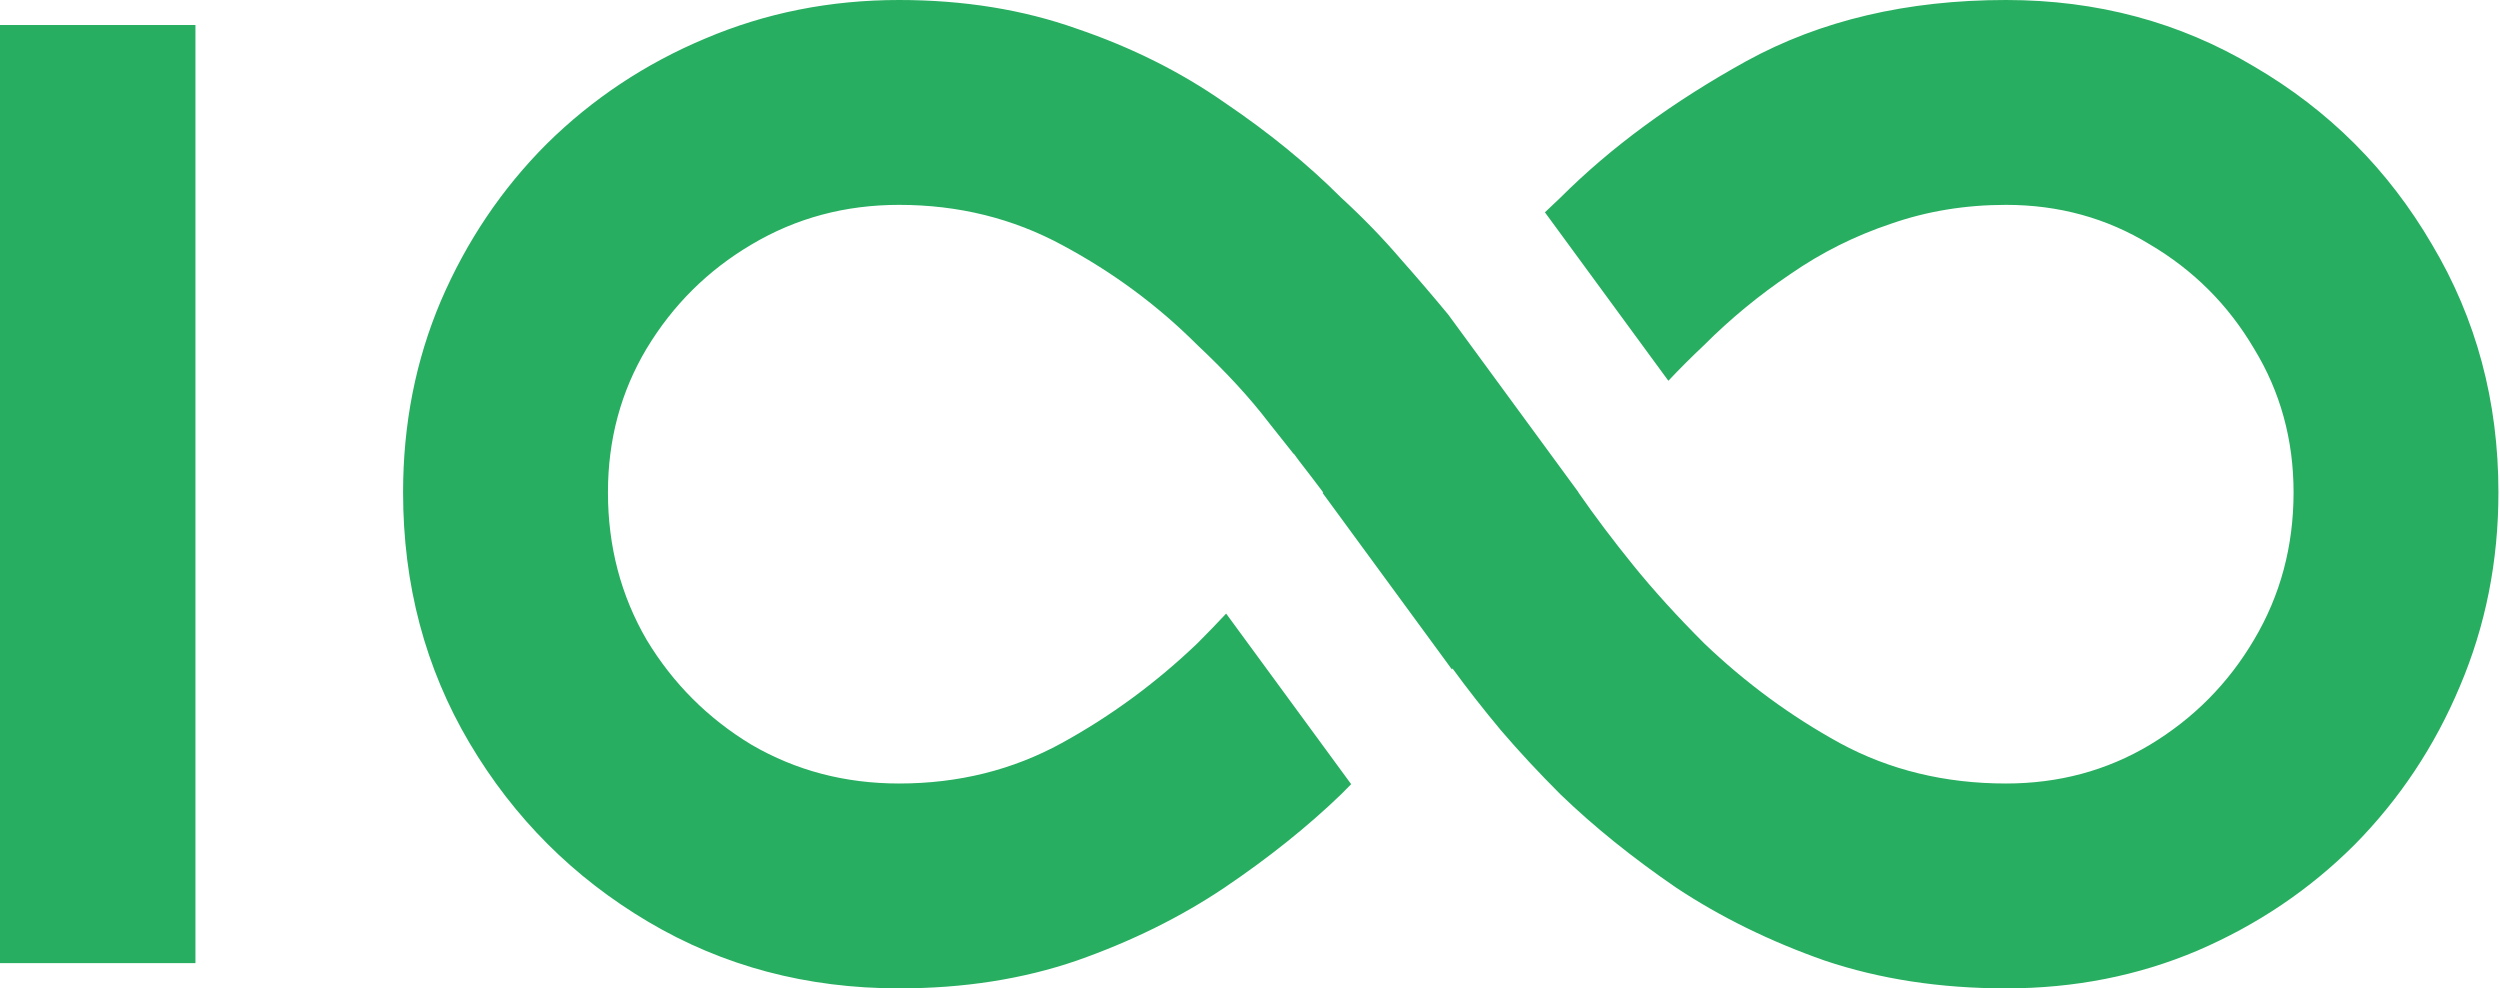 <svg width="129" height="51" viewBox="0 0 129 51" fill="none" xmlns="http://www.w3.org/2000/svg">
<path fill-rule="evenodd" clip-rule="evenodd" d="M46.392 0C49.73 0 52.79 0.495 55.572 1.484C58.385 2.442 60.919 3.709 63.176 5.285C65.463 6.831 67.472 8.469 69.203 10.2C70.316 11.22 71.336 12.271 72.263 13.353C73.138 14.341 73.962 15.304 74.734 16.24L81.448 25.401L81.443 25.407C82.277 26.613 83.22 27.864 84.271 29.163C85.322 30.461 86.543 31.805 87.934 33.196C90.067 35.236 92.4 36.952 94.935 38.343C97.5 39.734 100.359 40.429 103.512 40.429C106.232 40.429 108.705 39.764 110.93 38.435C113.186 37.075 114.979 35.267 116.308 33.011C117.668 30.724 118.348 28.189 118.348 25.407C118.348 22.687 117.668 20.215 116.308 17.989C114.979 15.733 113.186 13.94 110.93 12.611C108.705 11.251 106.232 10.571 103.512 10.571C101.41 10.571 99.432 10.896 97.577 11.544C95.723 12.163 93.992 13.028 92.385 14.141C90.777 15.223 89.294 16.444 87.934 17.804C87.275 18.426 86.66 19.04 86.088 19.648L79.718 10.956C79.973 10.709 80.239 10.457 80.516 10.2C83.112 7.604 86.311 5.255 90.113 3.153C93.946 1.051 98.412 0 103.512 0C108.21 0 112.476 1.144 116.308 3.431C120.172 5.687 123.232 8.747 125.488 12.611C127.776 16.444 128.919 20.709 128.919 25.407C128.919 28.962 128.255 32.3 126.926 35.422C125.627 38.513 123.819 41.233 121.501 43.582C119.183 45.9 116.478 47.724 113.387 49.053C110.327 50.351 107.036 51 103.512 51C100.112 51 96.99 50.521 94.147 49.563C91.334 48.574 88.784 47.322 86.496 45.807C84.24 44.262 82.246 42.654 80.516 40.986C79.403 39.873 78.383 38.776 77.456 37.694C76.528 36.581 75.694 35.514 74.952 34.495C74.94 34.509 74.928 34.523 74.916 34.538L68.251 25.443C68.259 25.431 68.267 25.419 68.276 25.407C67.884 24.885 67.472 24.345 67.039 23.789L66.764 23.414L66.752 23.422C66.35 22.908 65.93 22.38 65.494 21.837C64.505 20.539 63.268 19.195 61.785 17.804C59.745 15.764 57.426 14.048 54.83 12.657C52.265 11.266 49.452 10.571 46.392 10.571C43.61 10.571 41.076 11.251 38.788 12.611C36.532 13.94 34.724 15.733 33.364 17.989C32.035 20.215 31.37 22.687 31.37 25.407C31.37 28.189 32.035 30.724 33.364 33.011C34.724 35.267 36.532 37.075 38.788 38.435C41.076 39.764 43.61 40.429 46.392 40.429C49.452 40.429 52.249 39.734 54.784 38.343C57.318 36.952 59.652 35.236 61.785 33.196C62.303 32.678 62.798 32.166 63.269 31.661L69.72 40.463C69.55 40.637 69.377 40.811 69.203 40.986C67.472 42.654 65.463 44.262 63.176 45.807C60.919 47.322 58.385 48.574 55.572 49.563C52.79 50.521 49.73 51 46.392 51C41.632 51 37.32 49.856 33.456 47.569C29.593 45.282 26.517 42.206 24.23 38.343C21.943 34.479 20.799 30.167 20.799 25.407C20.799 21.884 21.448 18.592 22.747 15.532C24.076 12.441 25.899 9.736 28.217 7.418C30.567 5.1 33.286 3.292 36.377 1.994C39.499 0.665 42.837 0 46.392 0Z" fill="#27AE60"/>
<path fill-rule="evenodd" clip-rule="evenodd" d="M7.62939e-05 49.697H10.085V1.291H7.62939e-05V49.697Z" fill="#27AE60"/>
</svg>
